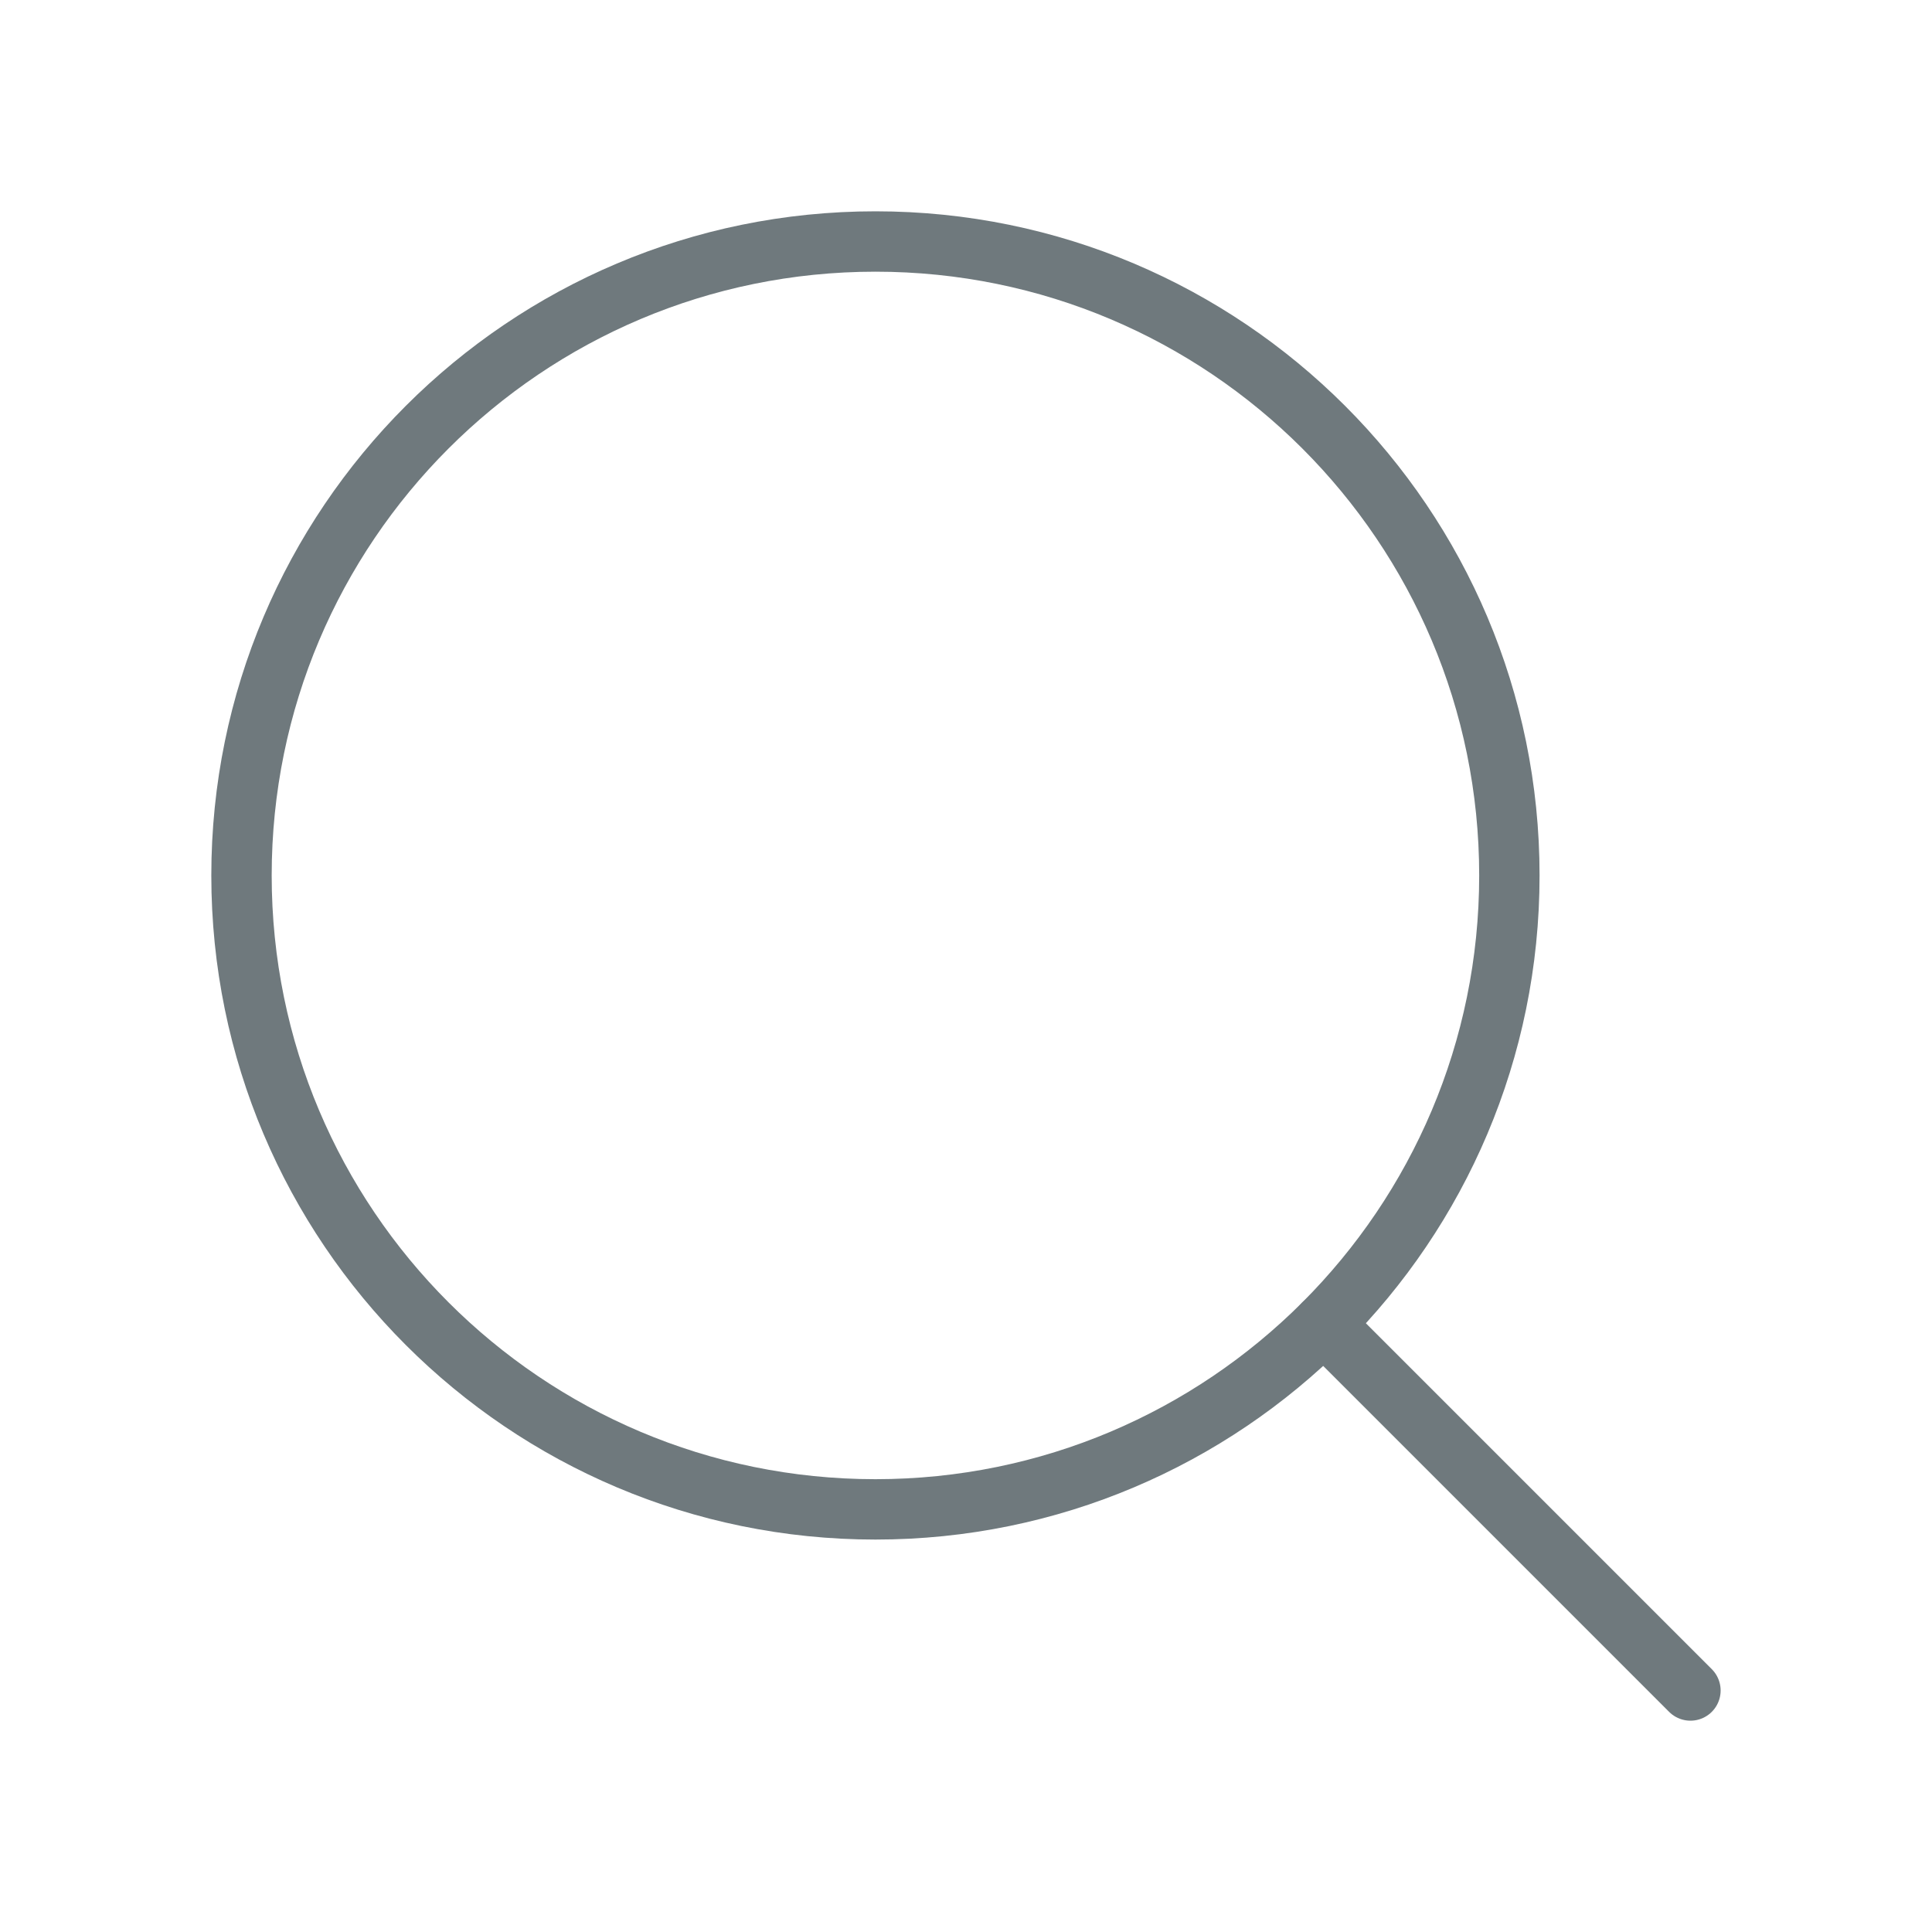 <svg width="32" height="32" viewBox="0 0 32 32" fill="none" xmlns="http://www.w3.org/2000/svg">
<path d="M14.5 25C20.299 25 25 20.299 25 14.5C25 8.701 20.299 4 14.5 4C8.701 4 4 8.701 4 14.5C4 20.299 8.701 25 14.5 25Z" stroke="#6F797D" stroke-linecap="round" stroke-linejoin="round"/>
<path d="M21.924 21.925L27.999 28" stroke="#6F797D" stroke-linecap="round" stroke-linejoin="round"/>
</svg>
